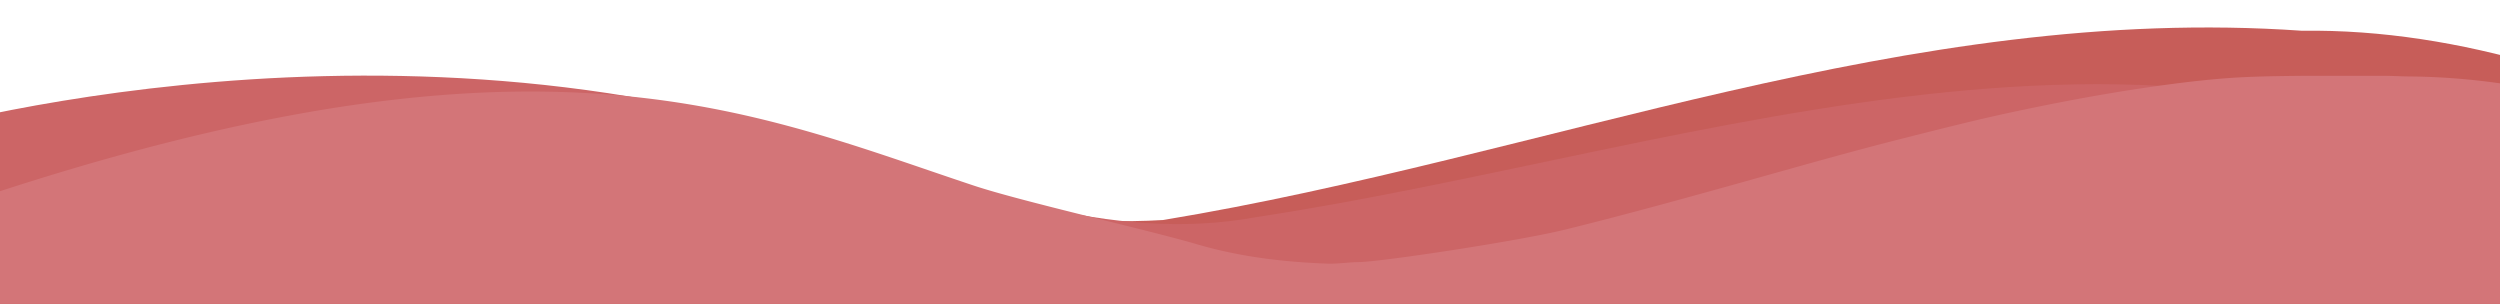 <svg xmlns="http://www.w3.org/2000/svg" xmlns:xlink="http://www.w3.org/1999/xlink" width="1366" height="166" viewBox="0 0 1366 166"><defs><clipPath id="a"><rect width="1366" height="166" transform="translate(0.001 348.899)" fill="#fff" stroke="#707070" stroke-width="1"></rect></clipPath><clipPath id="b"><rect width="1504.003" height="2386.64" fill="none"></rect></clipPath></defs><g transform="translate(-0.001 -348.899)" clip-path="url(#a)"><g transform="translate(-69 310.358)"><g transform="translate(0 0)"><g transform="translate(0 0)" clip-path="url(#b)"><path d="M2.141,154.59V601.526c474.008-12.529,1271.491-13.151,1493.6-16.591,2.266-291.041,4.487-193.891,5.247-485.186-4.17-19.62-33.61-18-47.583-25.566-42.276-12.305-85.581-19.443-129.1-18.834-215.35-15.074-413.42,68.906-622.3,103.409C614.219,164.1,527.555,134.126,439.656,132.3c-145.319-9.761-294.8-8.7-437.514,22.288" transform="translate(2.537 -0.004)" fill="#c75d59"></path><path d="M11.377,638.32c127.7-2.617,1450.75,26.508,1480.443-46.141,1.651-211.929,9.162-211,0-419.73-230.907-157.163-498.882-46.383-743.072-9.332C667.424,178.248,590.03,145.9,512.1,122.981,258.905,40.924.875,120.561.875,120.561" transform="translate(7.057 -6.011)" fill="#cc6566"></path><path d="M1.67,281.6,3.15,1289.091c1.223.806,1494.341.426,1494.341-5.564,0-300.7-4.888-868.566-4.9-1169.263a18.966,18.966,0,0,0-.353-5.533c-.755-2.645-2.787-2.955-4.572-3.409-18.888-4.806-37.893-8.739-57.053-11.623a372.974,372.974,0,0,0-52.413-4.089c-4.106-.035-8.225-.311-12.342-.339h-45.716c-14.246.165-28.509.3-42.715,1.435-14.9,1.187-29.752,3.131-44.592,5.344-24.318,3.626-48.5,8.233-72.6,13.428-19.6,4.223-39.073,9.212-58.56,14.135-31.376,7.925-62.548,16.937-93.778,25.629-29.966,8.341-59.947,16.579-90.075,24.012-25.627,6.324-101.066,17.694-112.974,17.8-5.762.052-11.5,1.046-17.286.833-24.055-.885-47.85-3.735-71.348-10.649-26.21-7.712-95.311-23.233-121.724-32C465.455,106.343,344.828,48.734,1.67,173.255" transform="translate(6.56 -9.301)" fill="#d37578"></path></g></g></g></g></svg>